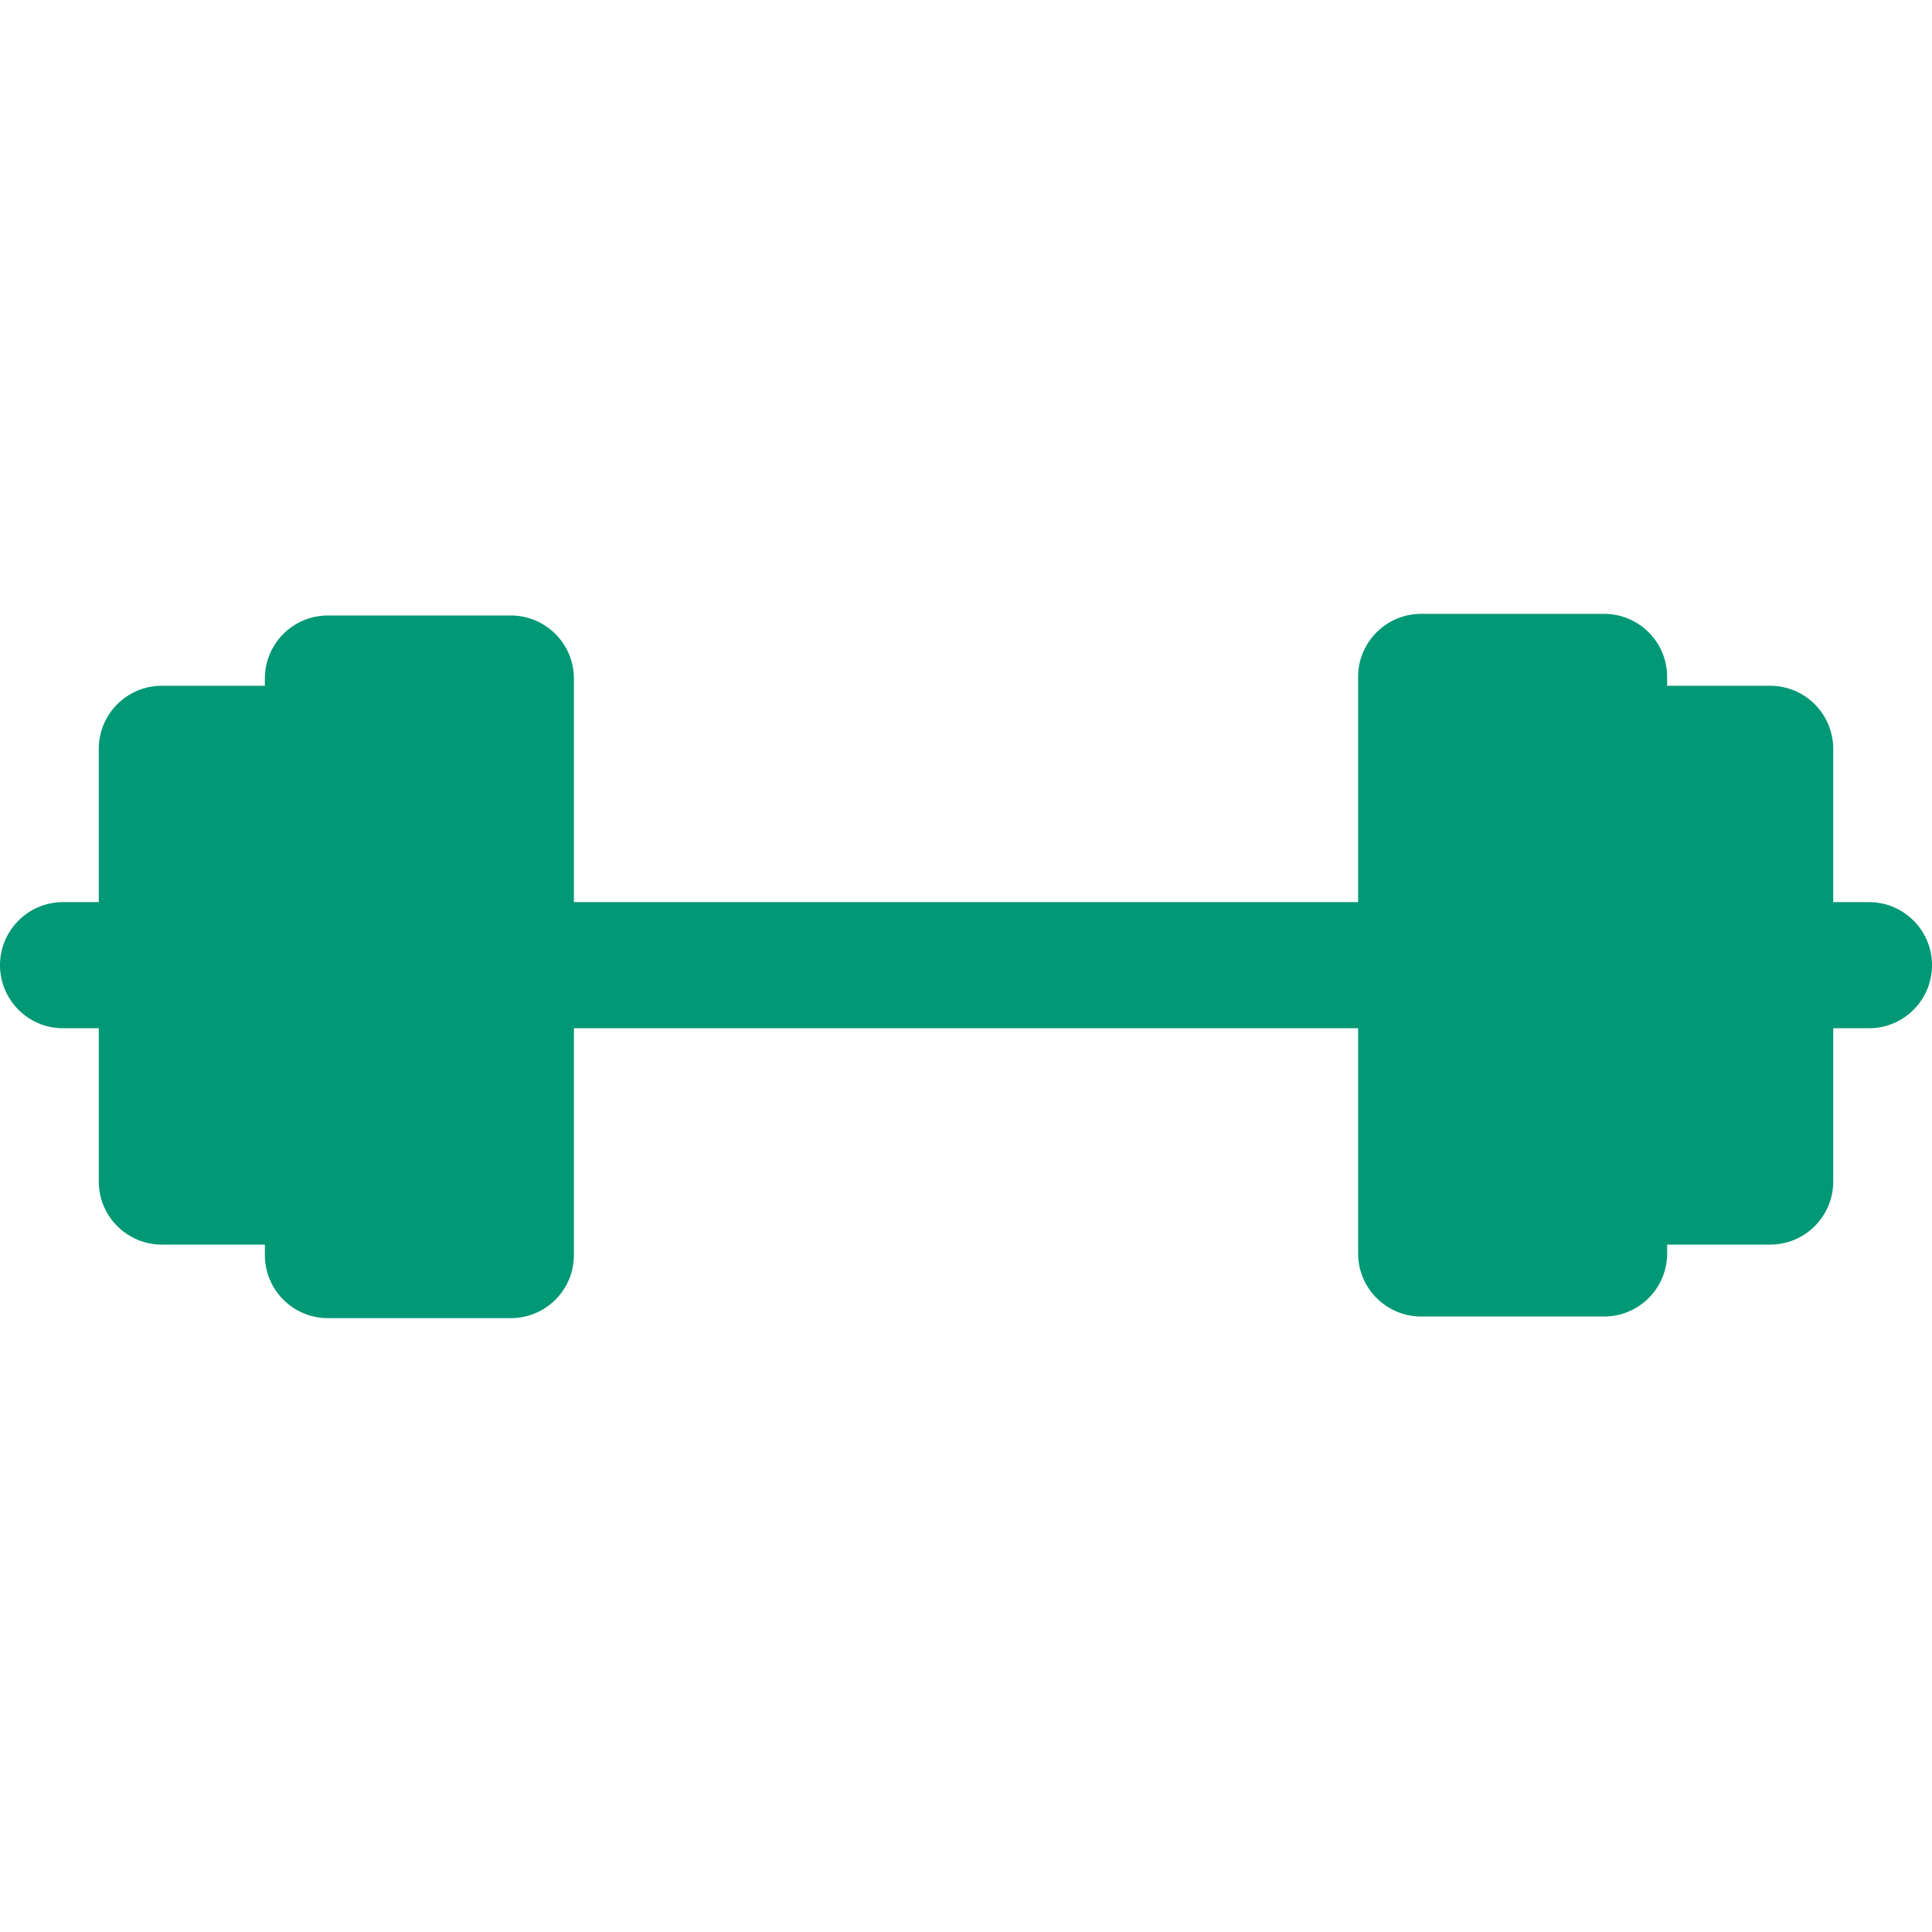<svg xmlns="http://www.w3.org/2000/svg" id="Layer_1" width="512" height="512"><path d="M495.285 239.069h-9.463V198.45c0-9.231-7.484-16.715-16.715-16.715H441.81v-2.342c0-9.231-7.484-16.715-16.715-16.715h-48.47c-9.231 0-16.715 7.484-16.715 16.715v59.674H152.09v-59.241c0-9.231-7.484-16.715-16.715-16.715h-48.47c-9.231 0-16.715 7.484-16.715 16.715v1.908H42.893c-9.231 0-16.715 7.484-16.715 16.715v40.619h-9.464C7.484 239.068 0 246.552 0 255.783s7.484 16.715 16.715 16.715h9.464v40.619c0 9.231 7.484 16.715 16.715 16.715h27.298v2.776c0 9.231 7.484 16.715 16.715 16.715h48.47c9.231 0 16.715-7.484 16.715-16.715v-60.109h207.82v59.674c0 9.231 7.484 16.715 16.715 16.715h48.47c9.231 0 16.715-7.484 16.715-16.715v-2.341h27.298c9.231 0 16.715-7.484 16.715-16.715v-40.619h9.463c9.231 0 16.715-7.484 16.715-16.715s-7.486-16.714-16.718-16.714z" fill="#019875"/></svg>
